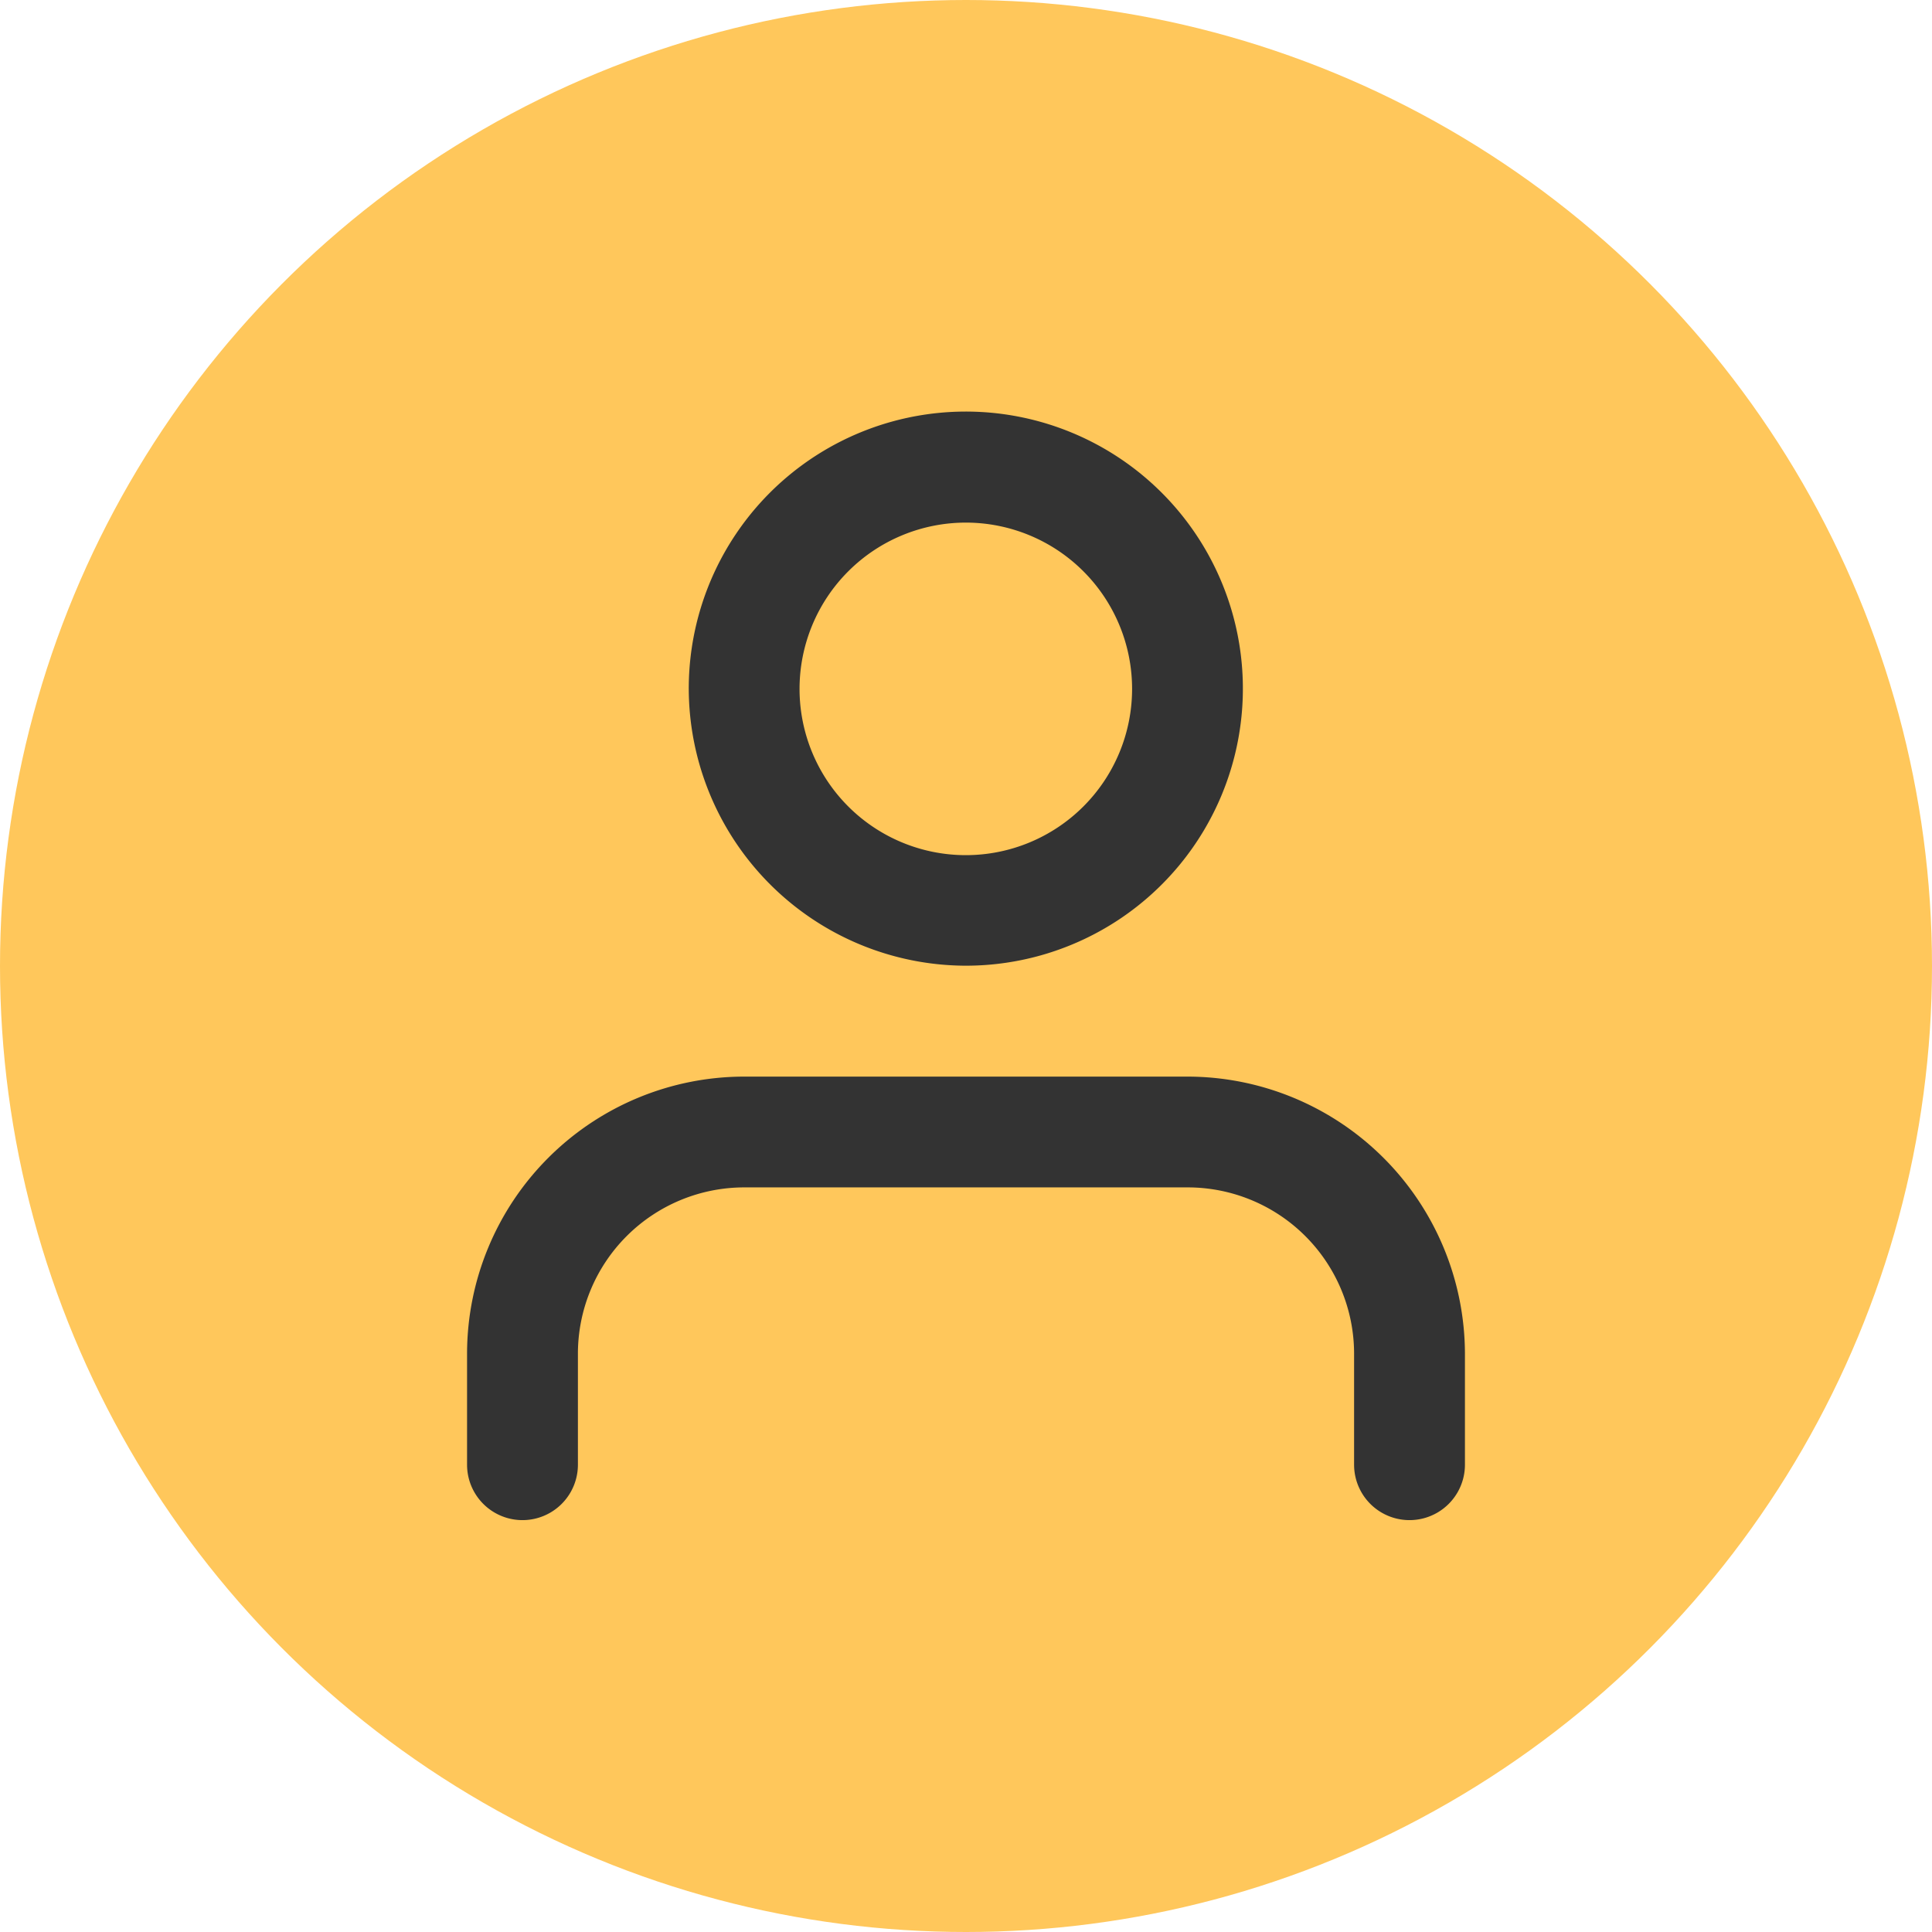 <svg xmlns="http://www.w3.org/2000/svg" width="32" height="32" viewBox="0 0 32 32">
  <g id="グループ_36358" data-name="グループ 36358" transform="translate(17250 22328)">
    <circle id="楕円形_6" data-name="楕円形 6" cx="16" cy="16" r="16" transform="translate(-17250 -22328)" fill="#ffc75b"/>
    <path id="合体_42" data-name="合体 42" d="M14.692,17.44V15.6a2.756,2.756,0,0,0-2.758-2.753H4.59A2.756,2.756,0,0,0,1.836,15.6V17.44A.918.918,0,1,1,0,17.44V15.6a4.593,4.593,0,0,1,4.59-4.588h7.344A4.6,4.6,0,0,1,16.528,15.6V17.44a.918.918,0,1,1-1.836,0ZM3.672,4.589a4.589,4.589,0,1,1,4.59,4.586A4.6,4.6,0,0,1,3.672,4.589Zm1.835,0A2.754,2.754,0,1,0,8.263,1.836,2.755,2.755,0,0,0,5.507,4.589Z" transform="translate(-17242.264 -22321.18)" fill="#333"/>
  </g>
</svg>
